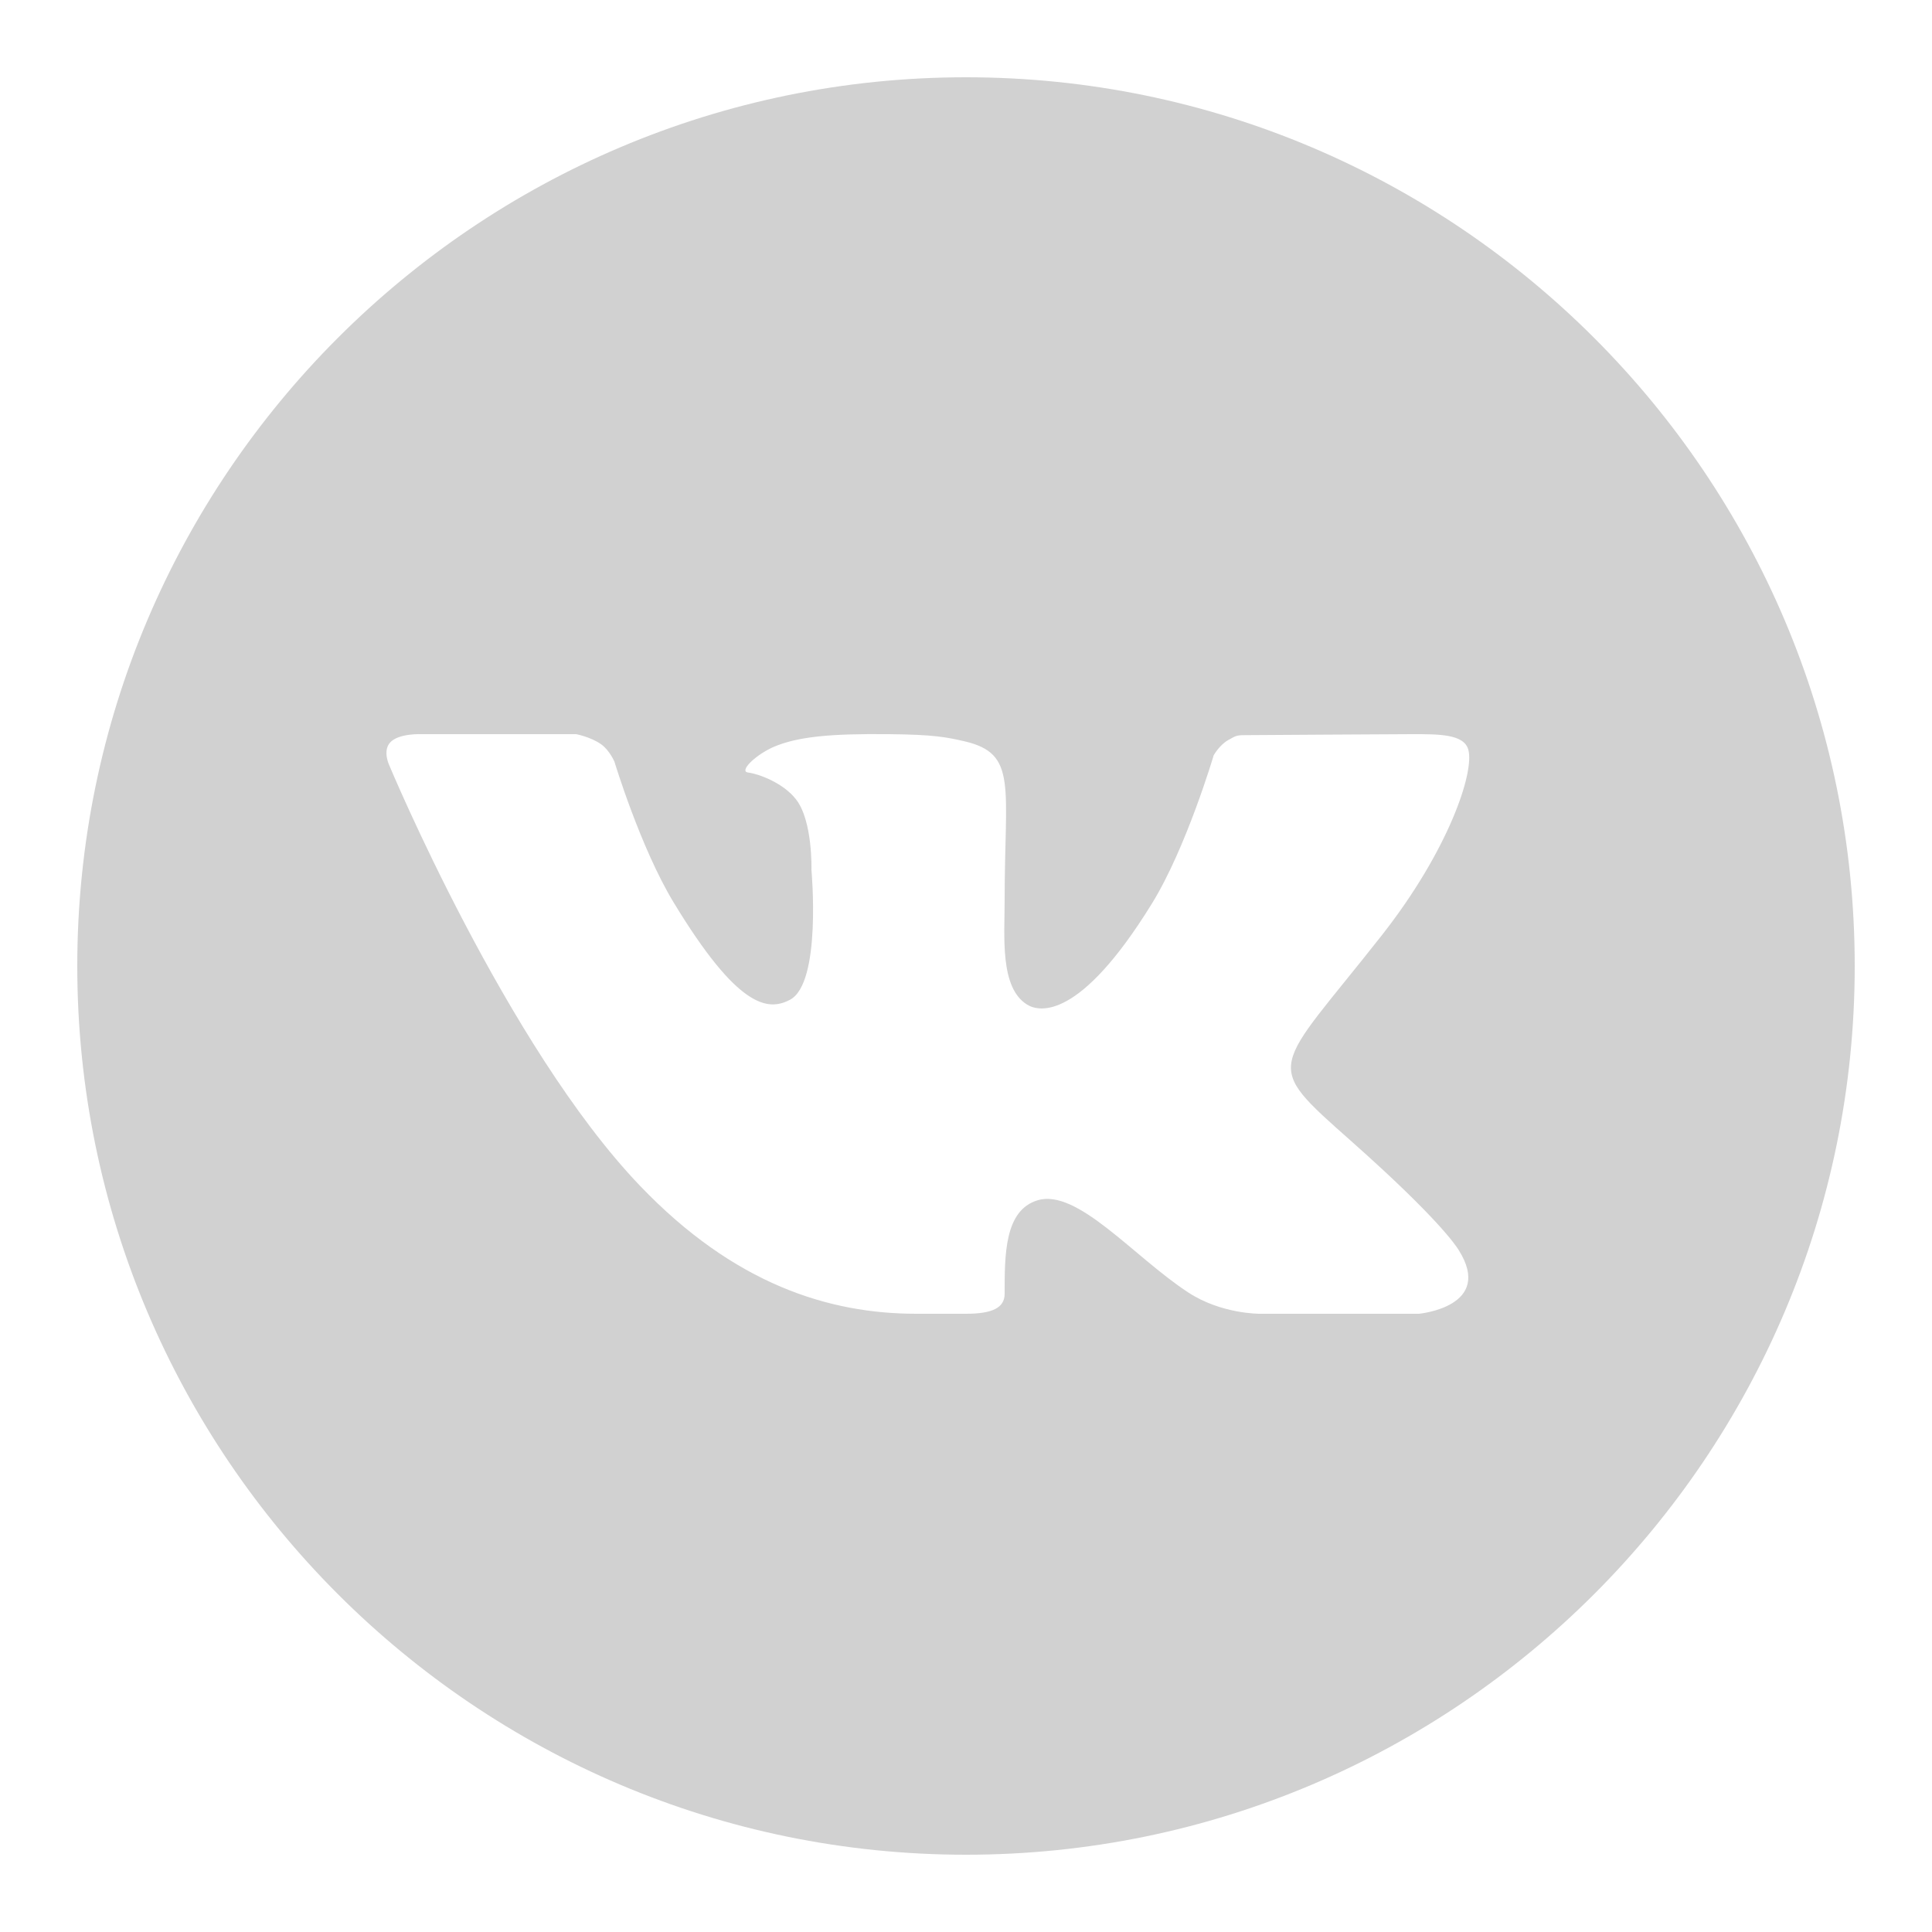 <?xml version="1.0" encoding="UTF-8"?> <svg xmlns="http://www.w3.org/2000/svg" width="20" height="20" viewBox="0 0 20 20" fill="none"> <g clip-path="url(#clip0_5_6)"> <path d="M10 0.8C4.927 0.8 0.8 4.927 0.8 10C0.8 15.073 4.927 19.2 10 19.2C15.073 19.2 19.2 15.073 19.2 10C19.2 4.927 15.073 0.8 10 0.8ZM13.989 11.814C14.884 12.608 15.07 12.892 15.1 12.94C15.471 13.528 14.689 13.6 14.689 13.6H13.041C13.041 13.6 12.64 13.604 12.297 13.377C11.738 13.011 11.153 12.302 10.742 12.425C10.397 12.528 10.4 12.994 10.4 13.393C10.4 13.536 10.277 13.6 10 13.6C9.723 13.6 9.608 13.6 9.485 13.6C8.582 13.6 7.602 13.296 6.625 12.275C5.243 10.831 4.03 7.923 4.03 7.923C4.03 7.923 3.959 7.777 4.037 7.688C4.125 7.588 4.366 7.6 4.366 7.6L5.964 7.6C5.964 7.6 6.114 7.628 6.222 7.704C6.311 7.767 6.361 7.886 6.361 7.886C6.361 7.886 6.629 8.772 6.971 9.338C7.639 10.441 7.95 10.469 8.177 10.35C8.508 10.178 8.4 9.005 8.4 9.005C8.4 9.005 8.415 8.502 8.242 8.277C8.109 8.104 7.854 8.011 7.743 7.997C7.653 7.985 7.803 7.828 7.995 7.738C8.251 7.624 8.599 7.594 9.2 7.6C9.668 7.604 9.802 7.632 9.985 7.674C10.536 7.802 10.4 8.137 10.4 9.316C10.4 9.693 10.348 10.224 10.633 10.4C10.756 10.476 11.176 10.569 11.925 9.353C12.281 8.776 12.564 7.819 12.564 7.819C12.564 7.819 12.622 7.714 12.713 7.662C12.806 7.609 12.803 7.61 12.93 7.61C13.057 7.61 14.333 7.6 14.613 7.6C14.892 7.6 15.155 7.597 15.2 7.761C15.265 7.996 14.994 8.804 14.306 9.68C13.177 11.117 13.052 10.983 13.989 11.814Z" fill="#D1D1D1"></path> </g> <defs> <clipPath id="clip0_5_6"> <rect width="20" height="20" fill="white"></rect> </clipPath> </defs> </svg> 
